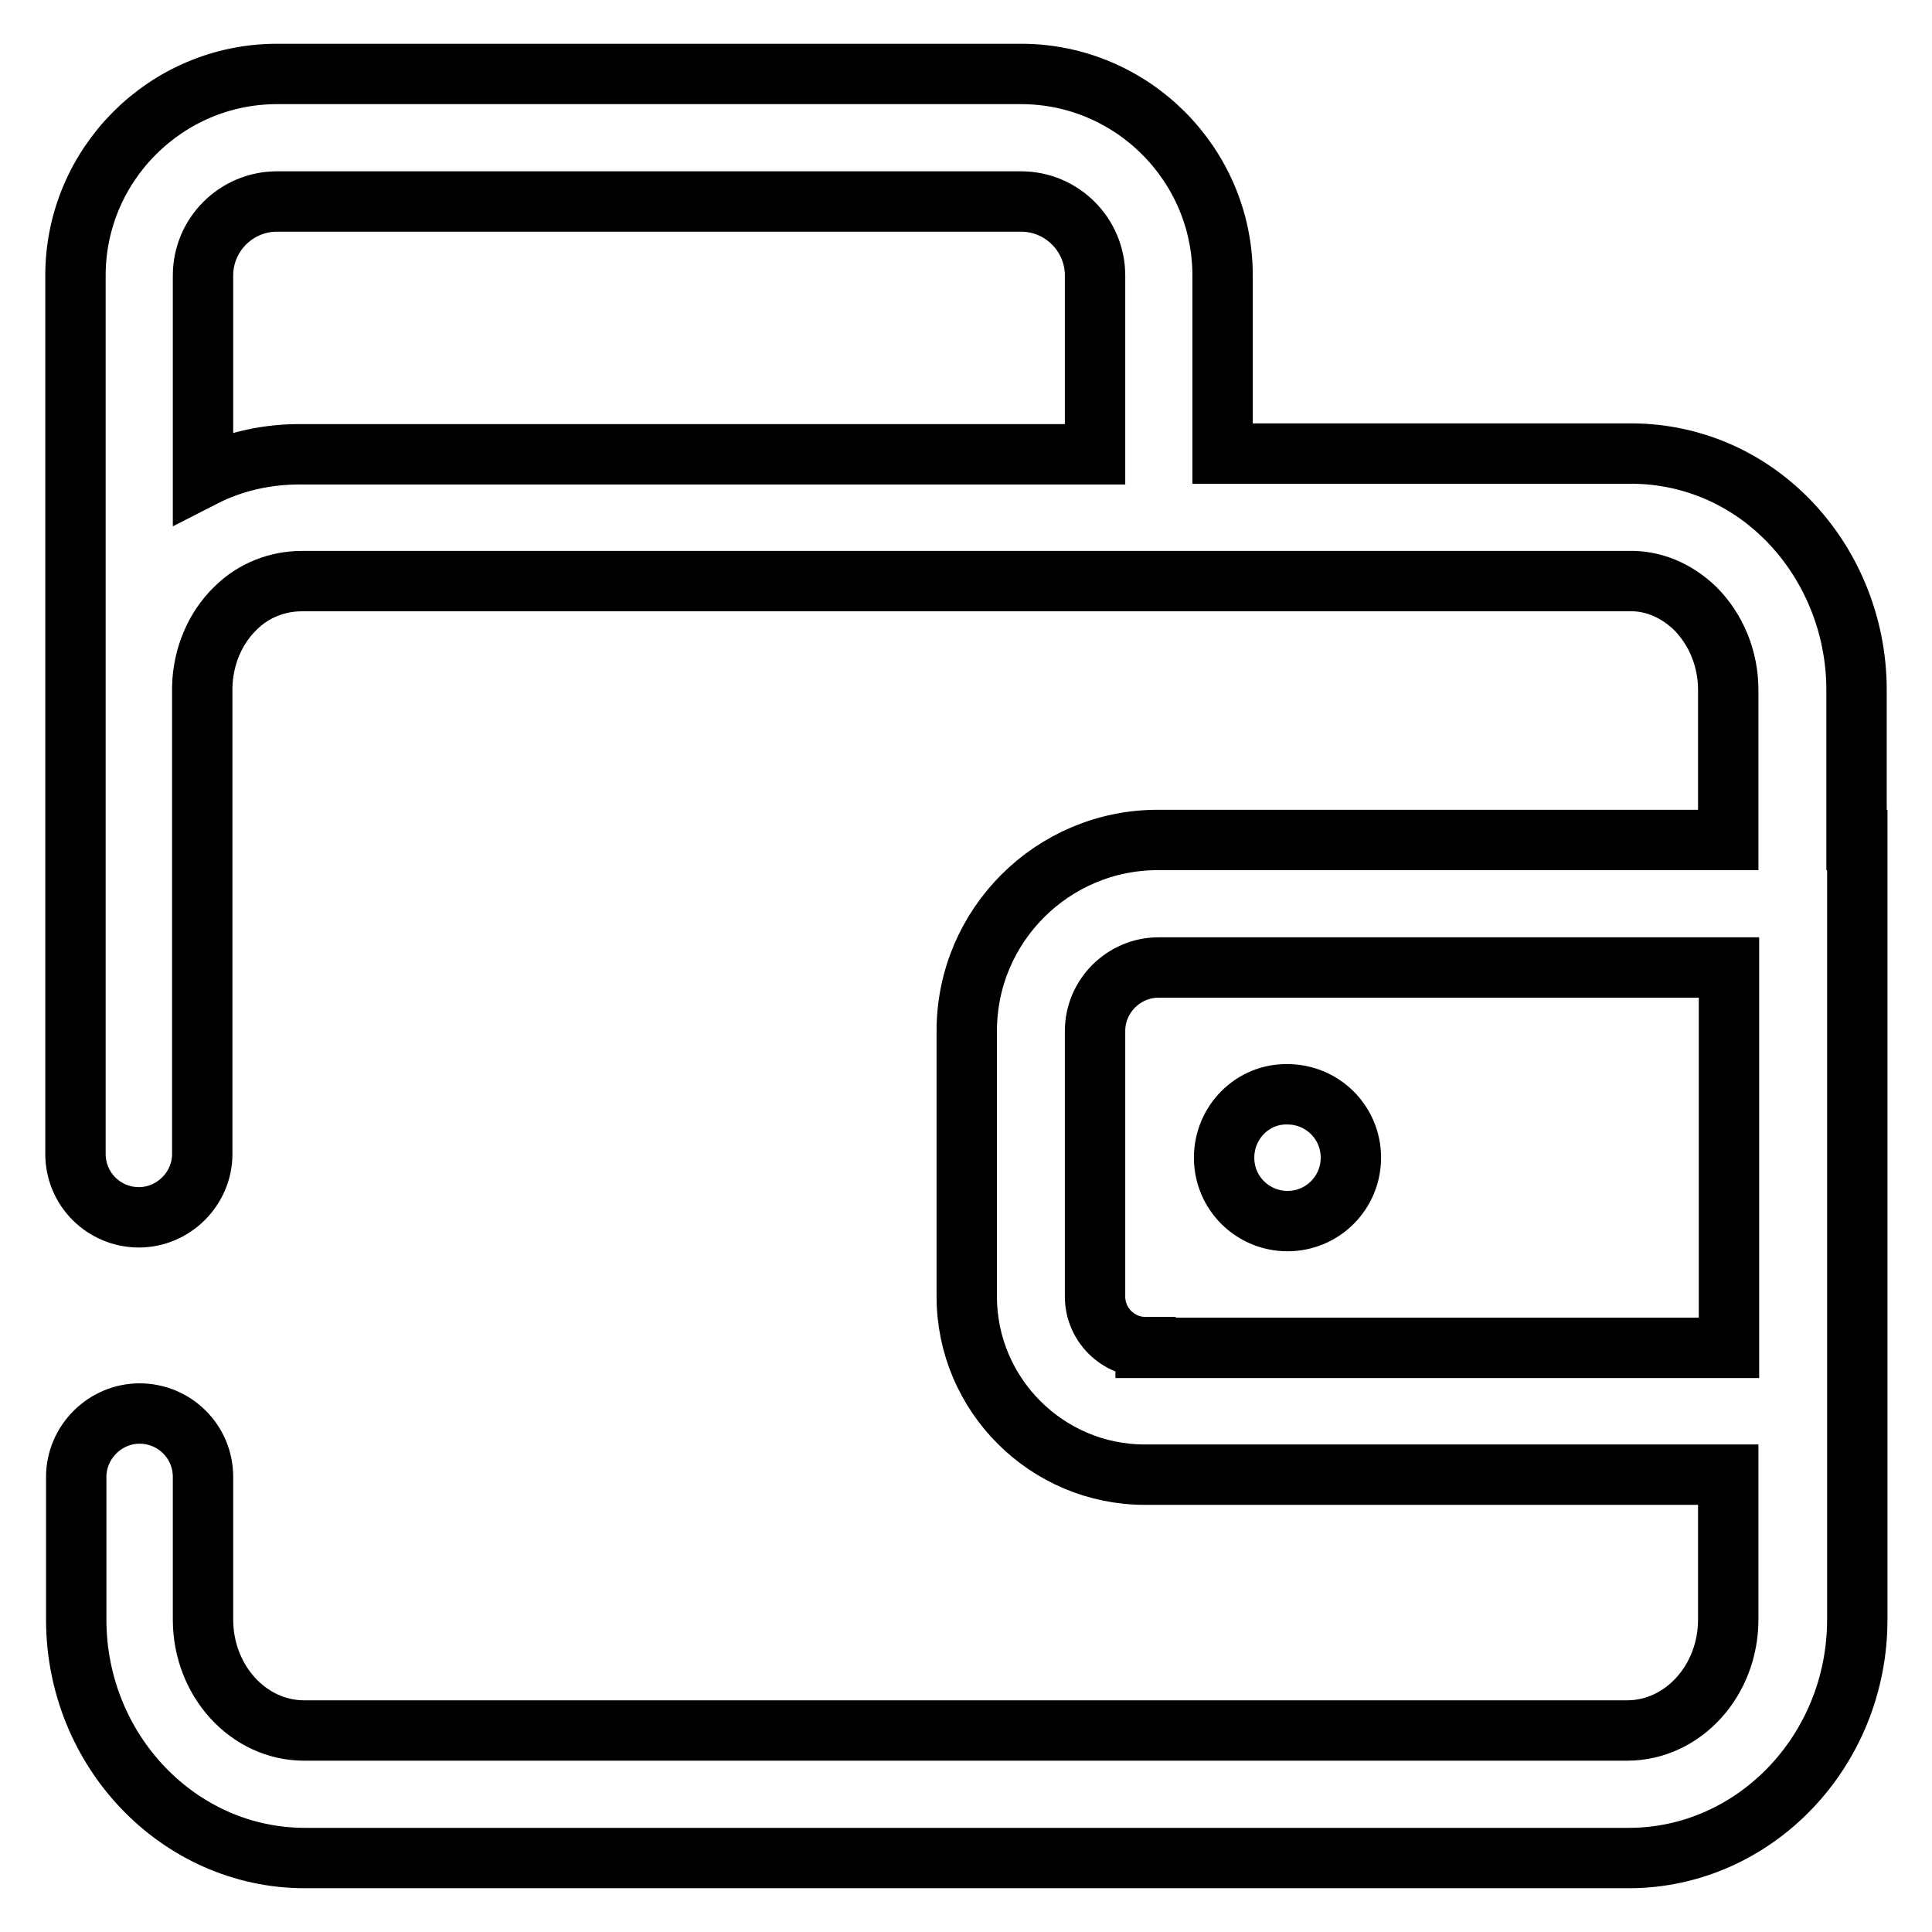 <?xml version="1.0" encoding="utf-8"?>
<!-- Svg Vector Icons : http://www.onlinewebfonts.com/icon -->
<!DOCTYPE svg PUBLIC "-//W3C//DTD SVG 1.1//EN" "http://www.w3.org/Graphics/SVG/1.1/DTD/svg11.dtd">
<svg version="1.1" xmlns="http://www.w3.org/2000/svg" xmlns:xlink="http://www.w3.org/1999/xlink" x="0px" y="0px" viewBox="0 0 256 256" enable-background="new 0 0 256 256" xml:space="preserve">
<g> <path stroke-width="8" fill-opacity="0" stroke="#000000"  d="M246,111.3L246,111.3l0-19.9c0-8.7-3.5-17-9.5-22.9c-5.7-5.6-13.1-8.5-20.8-8.4H162V36.5 c0-14.7-12-26.7-26.7-26.7H36.7C22,9.8,10,21.8,10,36.5v54.1c0,0.3,0,0.5,0,0.8v61.5c0,4.7,3.8,8.4,8.4,8.4s8.4-3.8,8.4-8.4V91.4 c0,0,0,0,0,0h0V91c0.1-4,1.7-7.8,4.4-10.4c2.4-2.4,5.6-3.6,8.8-3.6l0.1,0h175.5l0.2,0c3.2-0.1,6.3,1.2,8.8,3.6 c2.8,2.8,4.4,6.7,4.4,10.8v19.9h-75.6c-13.9,0-25.3,11.3-25.3,25.3v35.2c0,13,10.6,23.6,23.6,23.6h77.3v19.2 c0,8.1-6,14.7-13.4,14.7H40.3c-7.4,0-13.4-6.6-13.4-14.7v-18.9c0-4.7-3.8-8.4-8.4-8.4s-8.4,3.8-8.4,8.4v18.9 c0,17.4,13.6,31.6,30.3,31.6h175.4c16.7,0,30.3-14.2,30.3-31.6v-19.2h0V111.3L246,111.3z M26.9,63.2V36.5c0-5.4,4.4-9.8,9.8-9.8 h98.6c5.4,0,9.8,4.4,9.8,9.8v23.7H40.4C35.6,60.1,31,61.1,26.9,63.2z M151.8,178.5c-3.7,0-6.7-3-6.7-6.7v-35.2 c0-4.6,3.8-8.4,8.4-8.4h75.6v50.4H151.8L151.8,178.5z M162.2,153.4c0,4.7,3.8,8.4,8.4,8.4c4.7,0,8.4-3.8,8.4-8.4 c0-4.7-3.8-8.4-8.4-8.4C166,144.9,162.2,148.7,162.2,153.4L162.2,153.4z"/></g>
</svg>